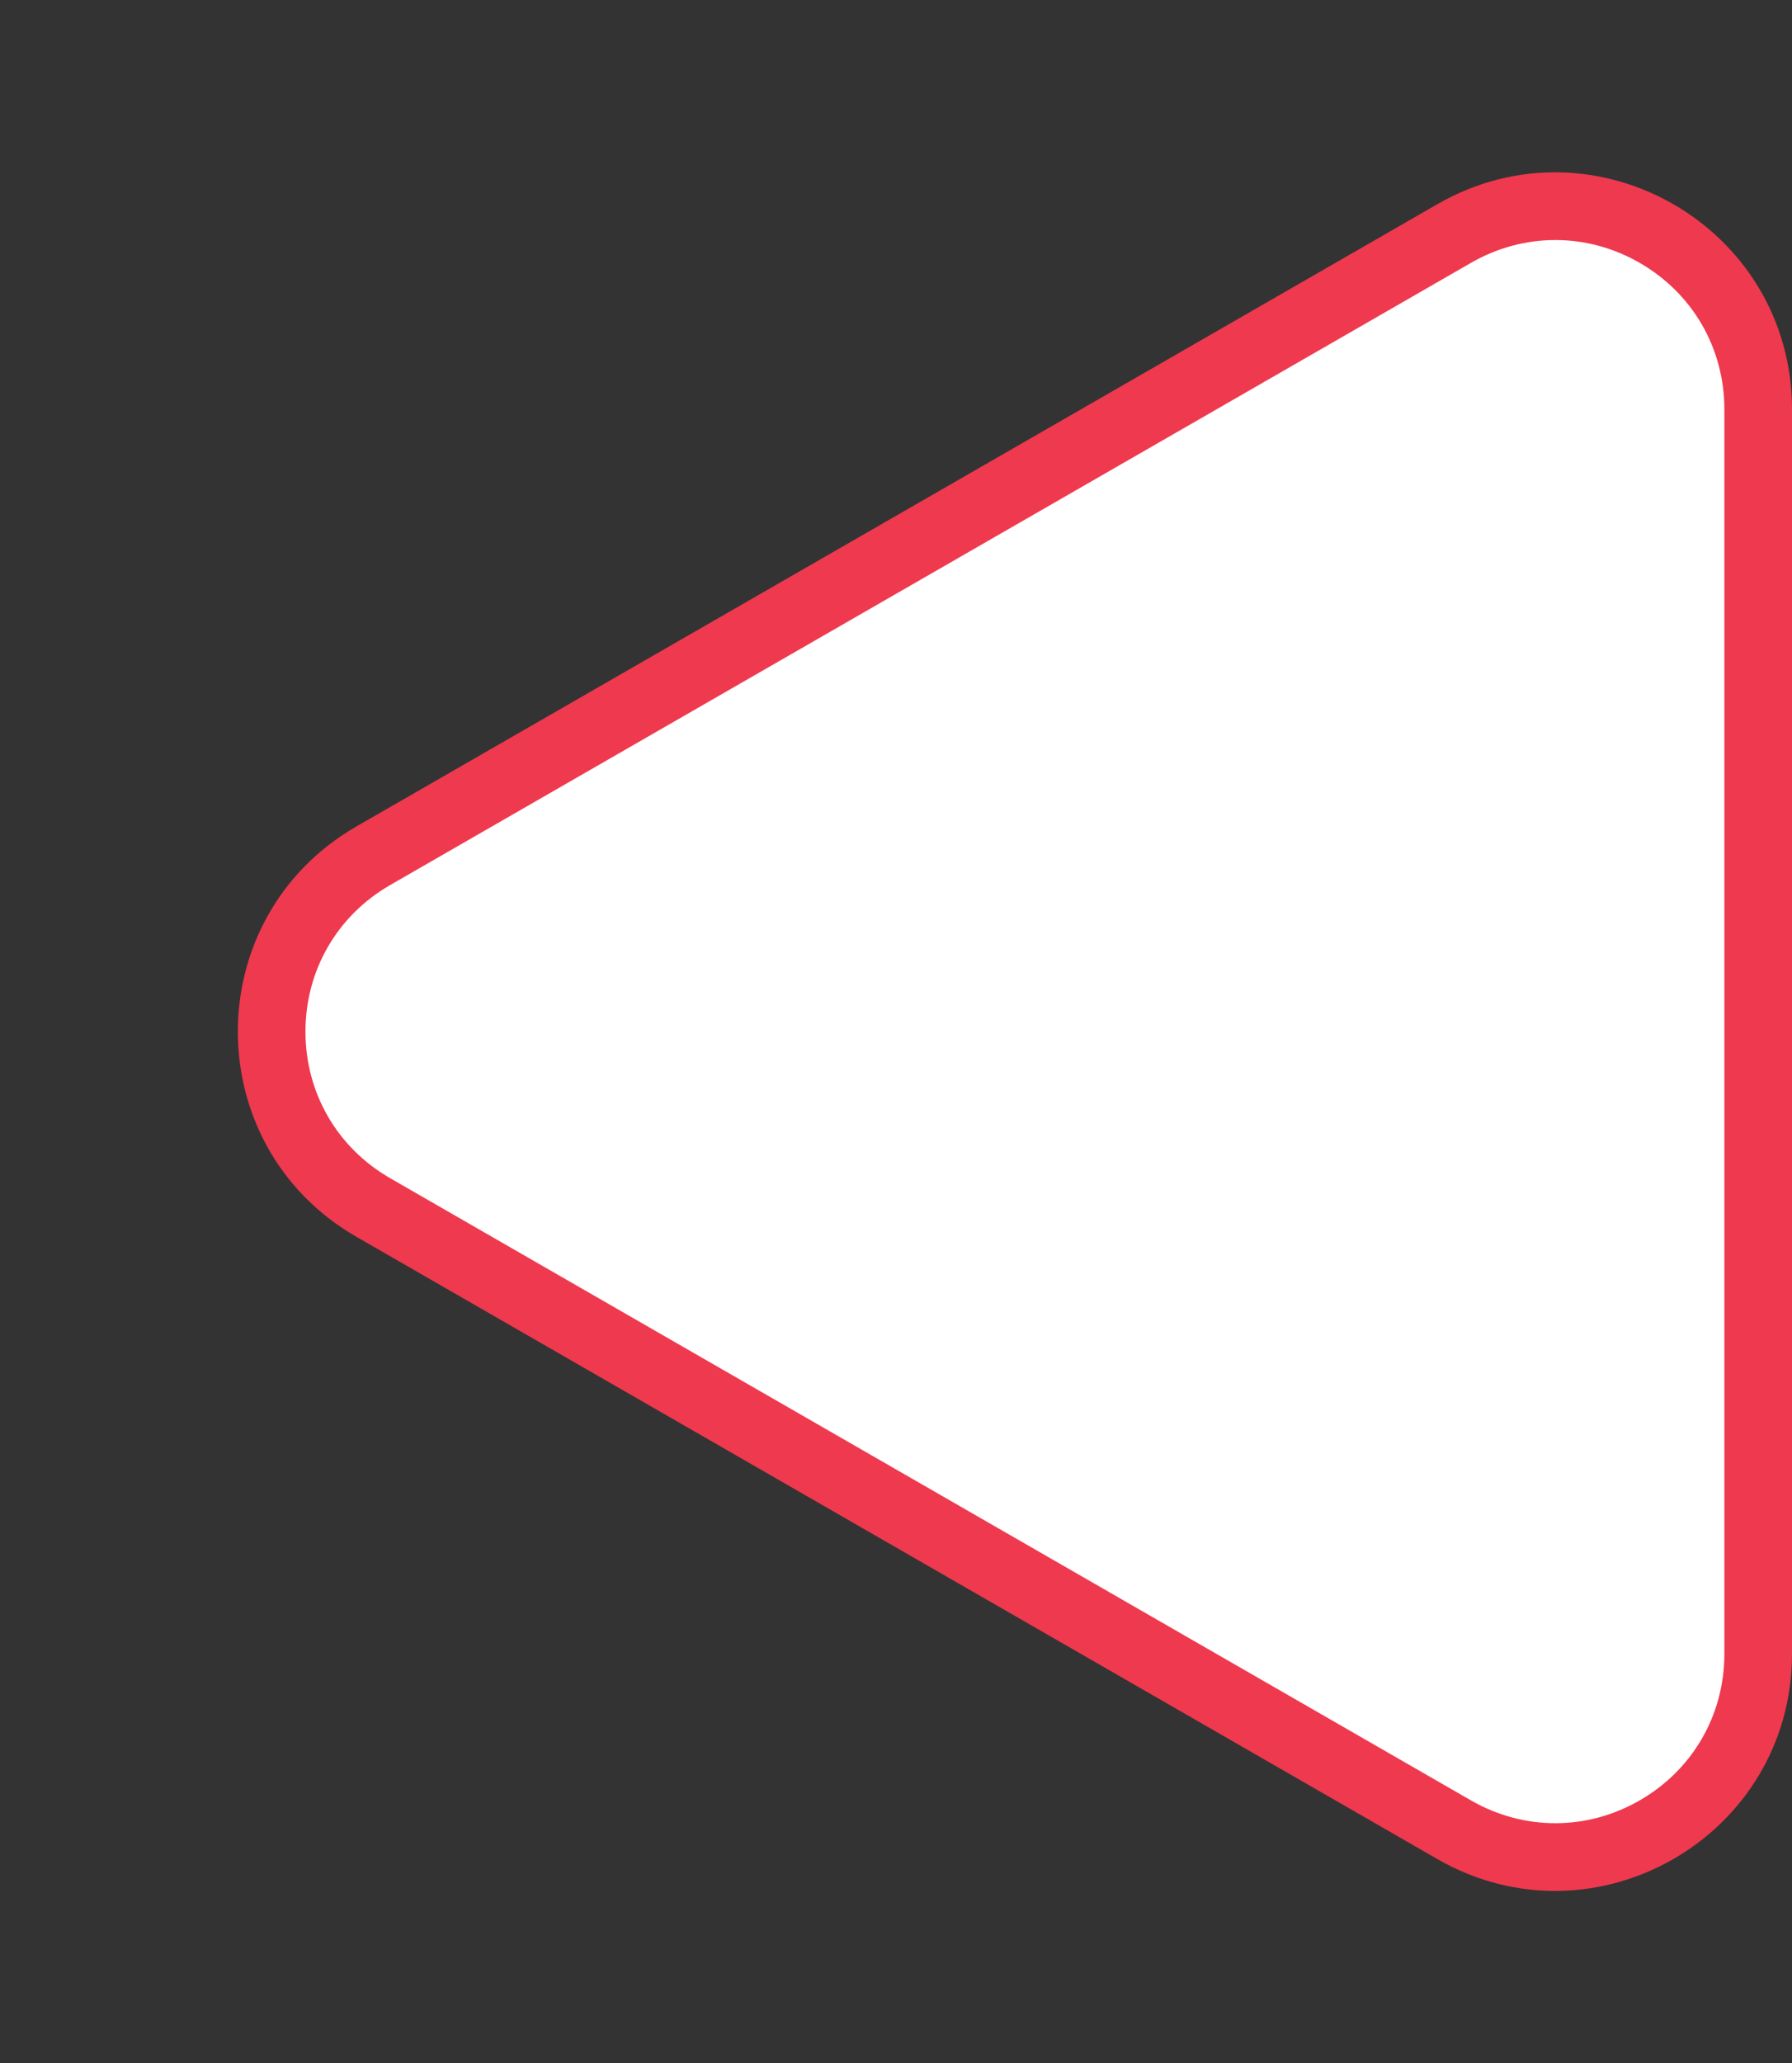 <svg xmlns="http://www.w3.org/2000/svg" width="53" height="61" viewBox="0 0 53 61">
  <rect x="0" y="0" width="53" height="61" fill="#333333" stroke="none"/>
  <g id="Polygon_13" data-name="Polygon 13" transform="translate(0 61) rotate(-90)" fill="#fff">
    <path d="M 48.895 52 L 12.105 52 C 9.937 52 7.996 50.88 6.911 49.004 C 5.826 47.127 5.823 44.886 6.904 43.007 L 25.3 11.042 C 26.383 9.159 28.327 8.034 30.5 8.034 C 32.673 8.034 34.617 9.159 35.7 11.042 L 54.096 43.007 C 55.177 44.886 55.174 47.127 54.089 49.004 C 53.004 50.88 51.063 52 48.895 52 Z" stroke="none"/>
    <path d="M 30.5 9.034 C 28.689 9.034 27.069 9.971 26.166 11.54 L 7.771 43.506 C 6.87 45.072 6.872 46.94 7.776 48.503 C 8.68 50.067 10.299 51 12.105 51 L 48.895 51 C 50.701 51 52.32 50.067 53.224 48.503 C 54.128 46.94 54.13 45.072 53.229 43.506 L 34.834 11.54 C 33.931 9.971 32.311 9.034 30.5 9.034 M 30.5 7.034 C 32.861 7.034 35.221 8.204 36.567 10.543 L 54.962 42.509 C 57.648 47.175 54.28 53 48.895 53 L 12.105 53 C 6.72 53 3.352 47.175 6.038 42.509 L 24.433 10.543 C 25.779 8.204 28.139 7.034 30.5 7.034 Z" stroke="none" fill="#ef394e"/>
  </g>
</svg>
